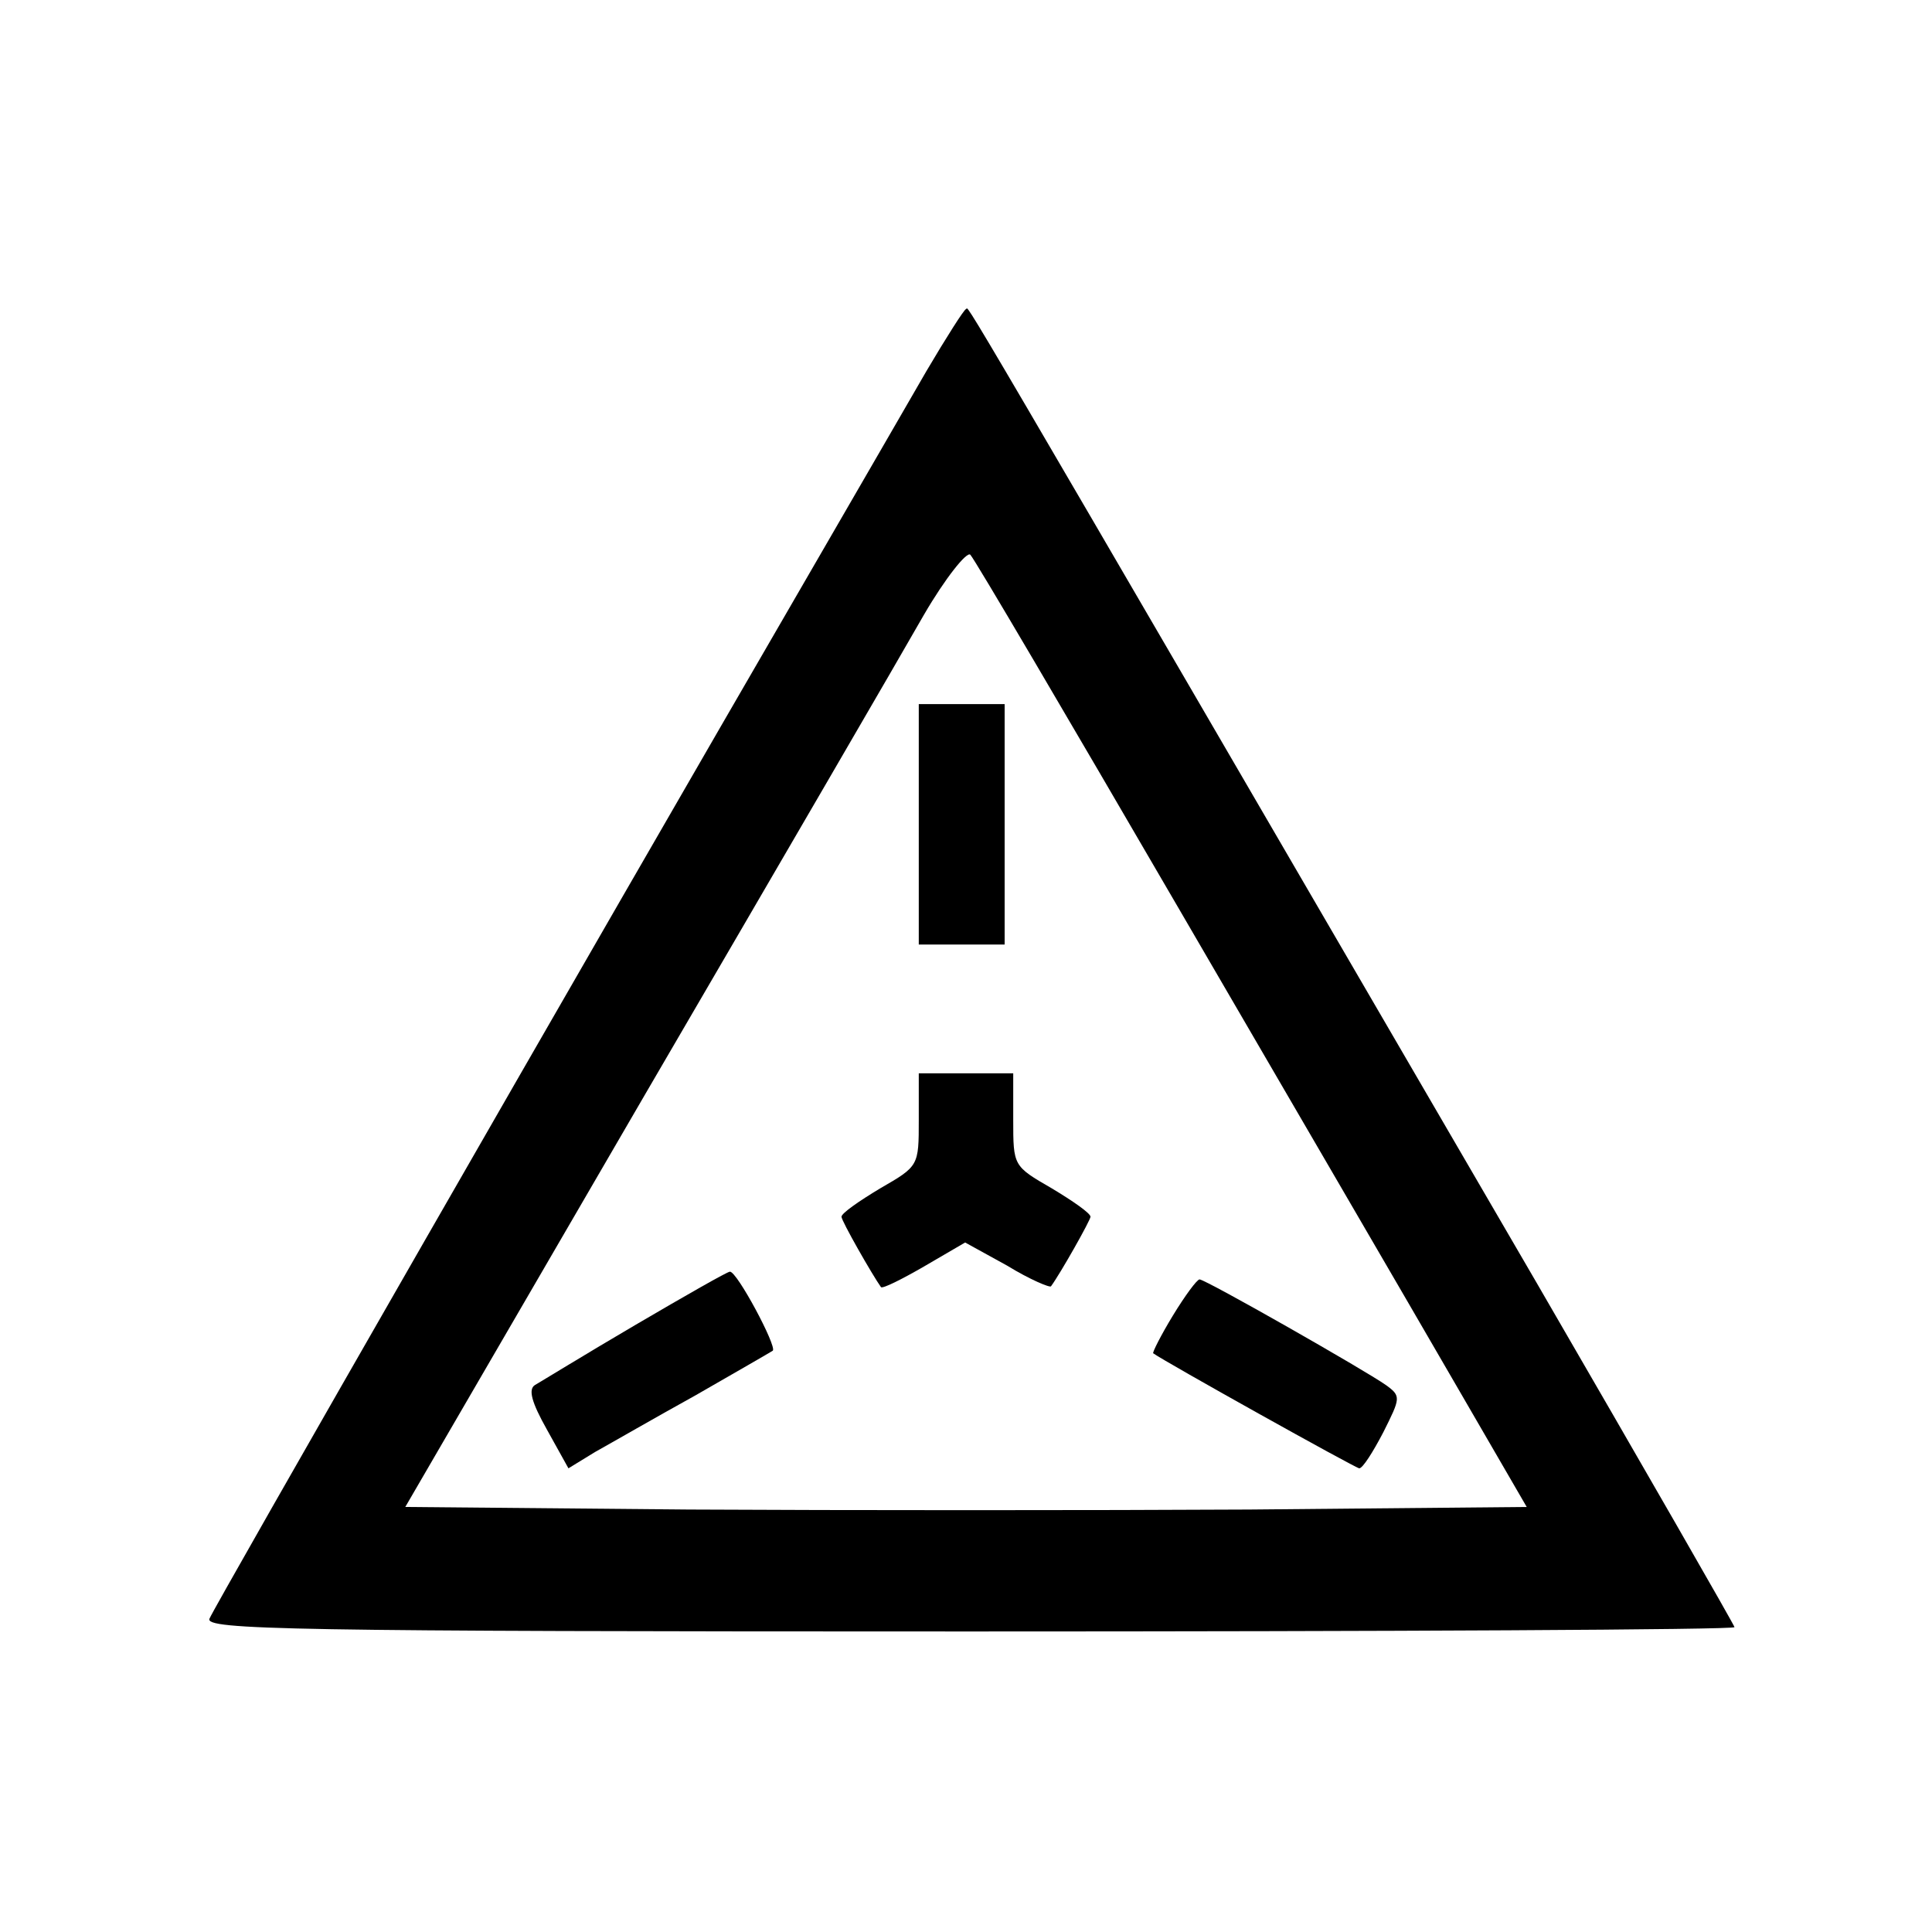 <?xml version="1.0" standalone="no"?>
<!DOCTYPE svg PUBLIC "-//W3C//DTD SVG 20010904//EN"
 "http://www.w3.org/TR/2001/REC-SVG-20010904/DTD/svg10.dtd">
<svg version="1.0" xmlns="http://www.w3.org/2000/svg"
 width="225pt" height="225pt" viewBox="0 0 225 225"
 preserveAspectRatio="xMidYMid meet">

<g transform="translate(0,225) scale(0.1,-0.1)"
fill="#000000" stroke="none">
<path d="M1079 1818 c-23 -40 -81 -140 -129 -223 -279 -481 -701 -1217 -706
-1230 -6 -13 90 -15 885 -15 490 0 891 2 891 5 0 2 -104 183 -231 402 -703
1208 -659 1133 -664 1133 -2 0 -23 -33 -46 -72z m292 -623 c128 -220 272 -467
320 -550 l87 -150 -323 -3 c-178 -1 -472 -1 -653 0 l-330 3 279 480 c154 264
300 515 325 559 25 43 50 74 54 70 5 -5 113 -189 241 -409z"/>
<path d="M1070 1290 l0 -140 50 0 50 0 0 140 0 140 -50 0 -50 0 0 -140z"/>
<path d="M1070 946 c0 -54 0 -54 -45 -80 -25 -15 -45 -29 -45 -33 0 -5 36 -68
46 -82 2 -2 24 9 50 24 l48 28 49 -27 c26 -16 50 -26 51 -24 11 15 46 77 46
81 0 4 -20 18 -45 33 -45 26 -45 26 -45 80 l0 54 -55 0 -55 0 0 -54z"/>
<path d="M740 707 c-58 -34 -110 -66 -117 -70 -8 -5 -4 -20 14 -52 l25 -45 31
19 c18 10 70 40 117 66 47 27 87 50 90 52 5 5 -42 93 -50 92 -3 0 -52 -28
-110 -62z"/>
<path d="M1366 718 c-14 -23 -24 -43 -23 -44 12 -9 236 -134 240 -134 4 0 16
19 28 42 20 40 21 42 3 55 -24 17 -210 123 -217 123 -3 0 -17 -19 -31 -42z"/>
</g>
</svg>
